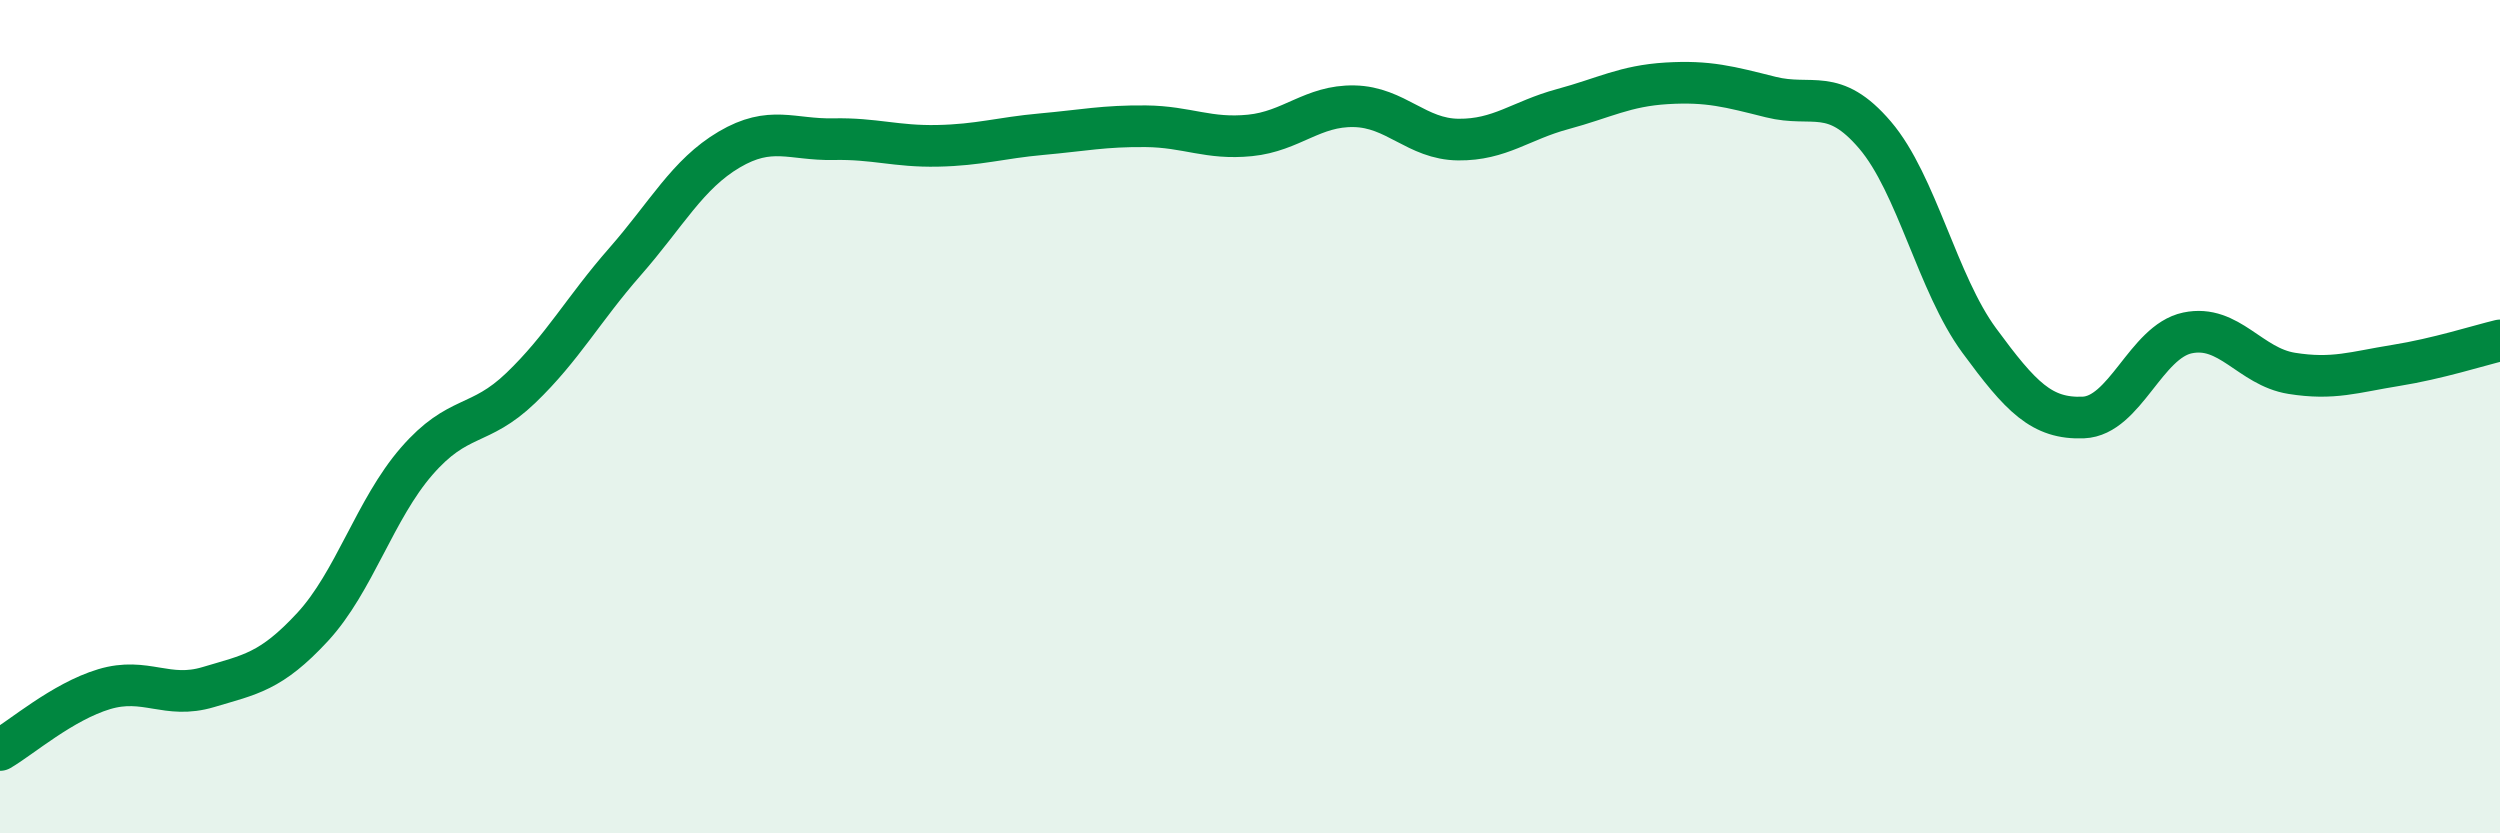 
    <svg width="60" height="20" viewBox="0 0 60 20" xmlns="http://www.w3.org/2000/svg">
      <path
        d="M 0,18 C 0.5,17.71 1.5,16.84 2.5,16.54 C 3.5,16.24 4,16.79 5,16.49 C 6,16.19 6.5,16.13 7.5,15.05 C 8.5,13.97 9,12.22 10,11.07 C 11,9.92 11.5,10.27 12.5,9.31 C 13.5,8.35 14,7.42 15,6.28 C 16,5.14 16.5,4.18 17.5,3.59 C 18.5,3 19,3.36 20,3.34 C 21,3.32 21.5,3.52 22.5,3.5 C 23.5,3.48 24,3.31 25,3.22 C 26,3.13 26.5,3.02 27.5,3.03 C 28.5,3.04 29,3.35 30,3.25 C 31,3.15 31.5,2.53 32.5,2.55 C 33.5,2.57 34,3.34 35,3.35 C 36,3.36 36.5,2.89 37.5,2.62 C 38.5,2.35 39,2.06 40,2 C 41,1.94 41.5,2.08 42.5,2.33 C 43.5,2.58 44,2.07 45,3.24 C 46,4.41 46.5,6.81 47.5,8.17 C 48.5,9.53 49,10.06 50,10.02 C 51,9.98 51.5,8.2 52.5,7.99 C 53.5,7.78 54,8.8 55,8.96 C 56,9.12 56.5,8.93 57.5,8.77 C 58.5,8.61 59.5,8.29 60,8.17L60 20L0 20Z"
        fill="#008740"
        opacity="0.1"
        stroke-linecap="round"
        stroke-linejoin="round"
      />
      <path
        d="M 0,18 C 0.5,17.71 1.5,16.84 2.5,16.54 C 3.5,16.24 4,16.79 5,16.49 C 6,16.19 6.5,16.13 7.5,15.05 C 8.5,13.97 9,12.22 10,11.07 C 11,9.92 11.5,10.27 12.5,9.31 C 13.5,8.35 14,7.42 15,6.28 C 16,5.14 16.5,4.18 17.5,3.59 C 18.5,3 19,3.36 20,3.34 C 21,3.32 21.5,3.52 22.5,3.5 C 23.5,3.48 24,3.31 25,3.22 C 26,3.13 26.5,3.02 27.5,3.03 C 28.5,3.04 29,3.35 30,3.25 C 31,3.15 31.5,2.53 32.5,2.55 C 33.5,2.57 34,3.34 35,3.35 C 36,3.36 36.5,2.89 37.5,2.62 C 38.5,2.35 39,2.06 40,2 C 41,1.94 41.5,2.08 42.5,2.33 C 43.5,2.58 44,2.07 45,3.24 C 46,4.41 46.5,6.81 47.5,8.17 C 48.5,9.53 49,10.06 50,10.02 C 51,9.98 51.5,8.2 52.5,7.99 C 53.5,7.78 54,8.8 55,8.96 C 56,9.12 56.5,8.93 57.5,8.77 C 58.5,8.61 59.5,8.29 60,8.17"
        stroke="#008740"
        stroke-width="1"
        fill="none"
        stroke-linecap="round"
        stroke-linejoin="round"
      />
    </svg>
  
